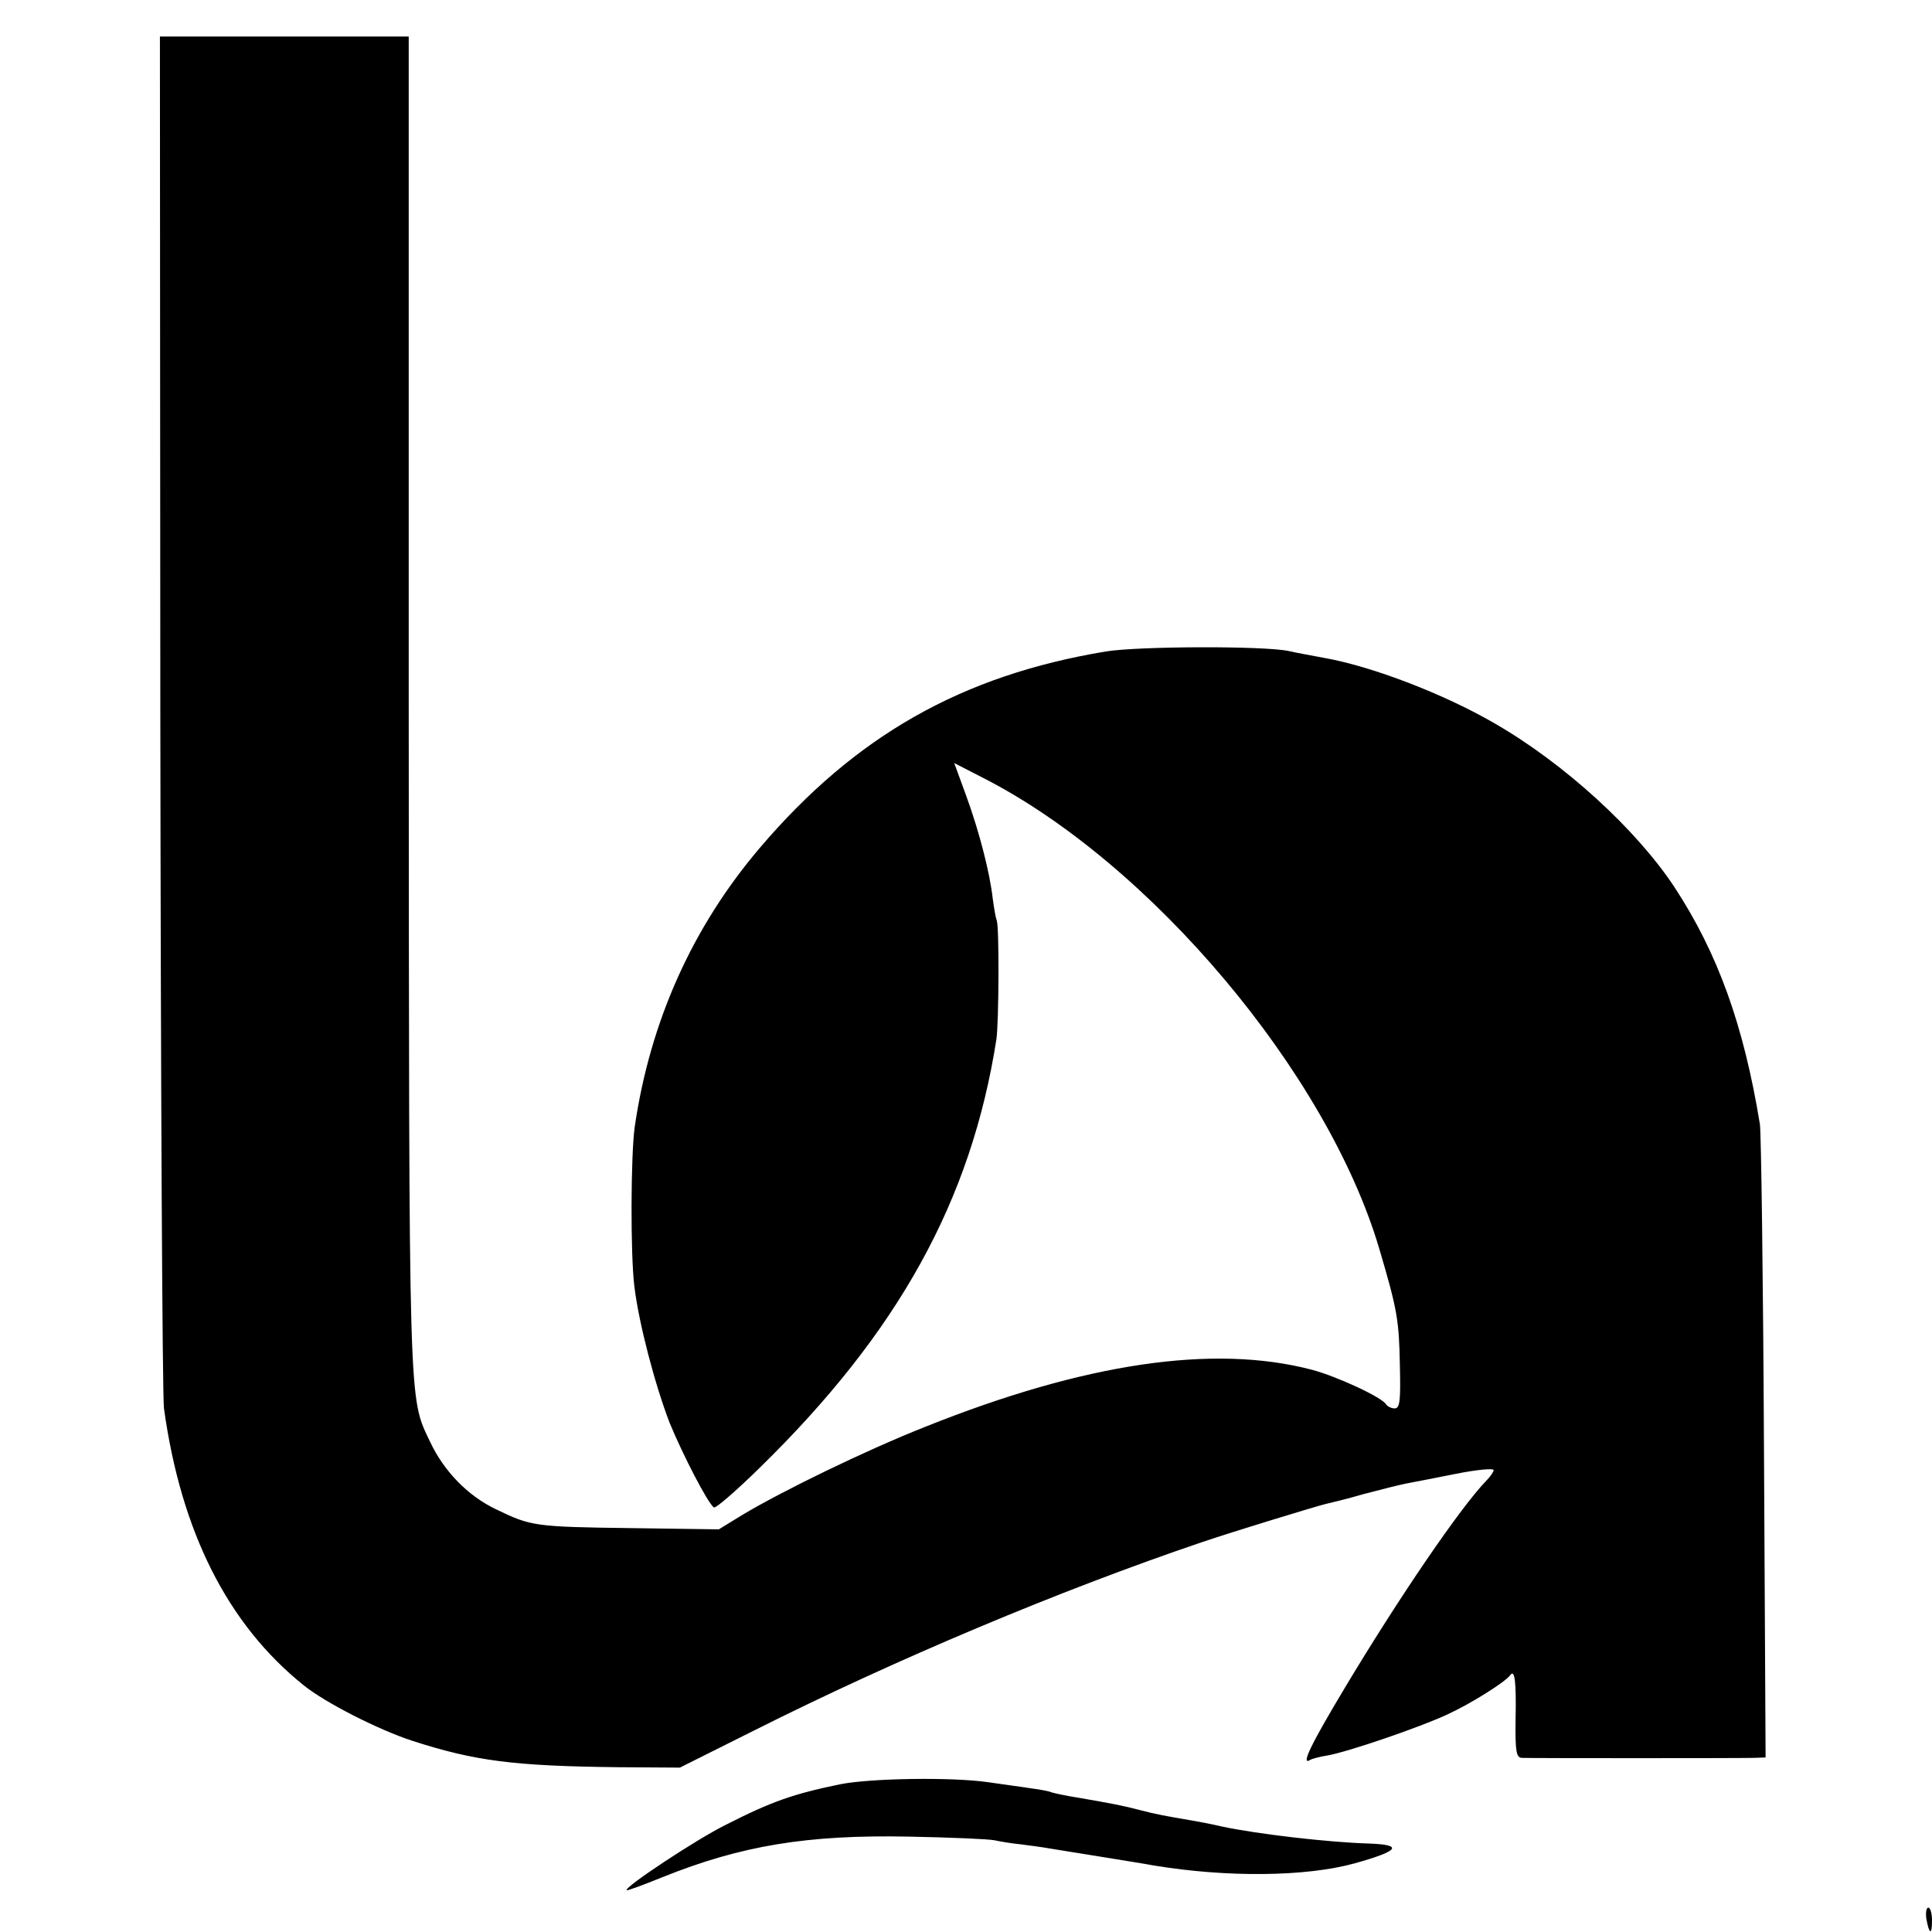 <?xml version="1.0" standalone="no"?>
<!DOCTYPE svg PUBLIC "-//W3C//DTD SVG 20010904//EN"
 "http://www.w3.org/TR/2001/REC-SVG-20010904/DTD/svg10.dtd">
<svg version="1.0" xmlns="http://www.w3.org/2000/svg"
 width="476pt" height="476pt" viewBox="0 0 476 476"
 preserveAspectRatio="xMidYMid meet">
<g transform="translate(0,476) scale(0.1,-0.1)"
fill="#000000" stroke="none">
<path d="M395 3008 c1 -915 5 -1688 9 -1718 42 -304 157 -532 344 -682 53 -43
185 -110 268 -137 155 -50 250 -62 506 -65 l153 -1 180 90 c352 177 757 347
1105 465 73 25 286 90 308 95 9 2 51 12 92 24 42 11 89 23 105 26 17 3 72 14
123 24 50 10 92 14 92 9 0 -4 -8 -16 -18 -26 -64 -66 -216 -289 -349 -511 -84
-140 -109 -192 -85 -177 5 3 24 8 43 11 51 9 229 70 295 101 57 26 143 80 155
97 11 15 15 -16 13 -111 -1 -78 2 -92 15 -93 22 -1 540 -1 573 0 l28 1 -4 762
c-2 420 -7 779 -10 798 -40 245 -104 422 -211 585 -94 142 -271 304 -443 403
-124 72 -301 140 -419 161 -32 6 -71 13 -88 17 -60 13 -369 12 -450 -1 -356
-59 -618 -208 -853 -484 -166 -195 -270 -427 -308 -686 -10 -68 -11 -316 -1
-395 11 -91 51 -243 87 -336 32 -78 95 -200 109 -208 4 -3 55 41 112 97 342
334 522 659 584 1057 6 44 7 272 1 291 -3 8 -7 32 -10 54 -7 64 -33 165 -65
253 l-30 82 72 -37 c413 -211 847 -727 975 -1159 45 -152 49 -177 51 -290 2
-86 0 -104 -13 -104 -8 0 -18 5 -21 10 -11 18 -122 69 -182 85 -243 64 -561
17 -955 -141 -144 -57 -350 -157 -450 -217 l-57 -35 -213 3 c-242 3 -250 5
-335 46 -70 33 -129 94 -163 166 -54 114 -52 57 -53 1826 l0 1637 -307 0 -306
0 1 -1662z"/>
<path d="M2070 364 c-116 -24 -168 -42 -282 -100 -71 -35 -251 -154 -244 -161
1 -2 41 13 88 32 194 78 357 105 608 100 102 -2 196 -6 210 -9 14 -3 43 -8 65
-10 22 -3 54 -7 70 -10 17 -3 75 -12 130 -21 55 -9 112 -18 127 -21 181 -30
375 -28 495 5 111 31 122 46 35 49 -99 3 -273 23 -362 42 -25 6 -58 12 -75 15
-60 10 -91 16 -125 25 -41 11 -73 17 -154 31 -33 5 -62 12 -65 13 -3 2 -26 7
-51 10 -25 4 -72 10 -105 15 -88 13 -290 10 -365 -5z"/>
<path d="M4746 33 c7 -39 14 -42 14 -5 0 18 -4 32 -9 32 -5 0 -7 -12 -5 -27z"/>
</g>
</svg>
